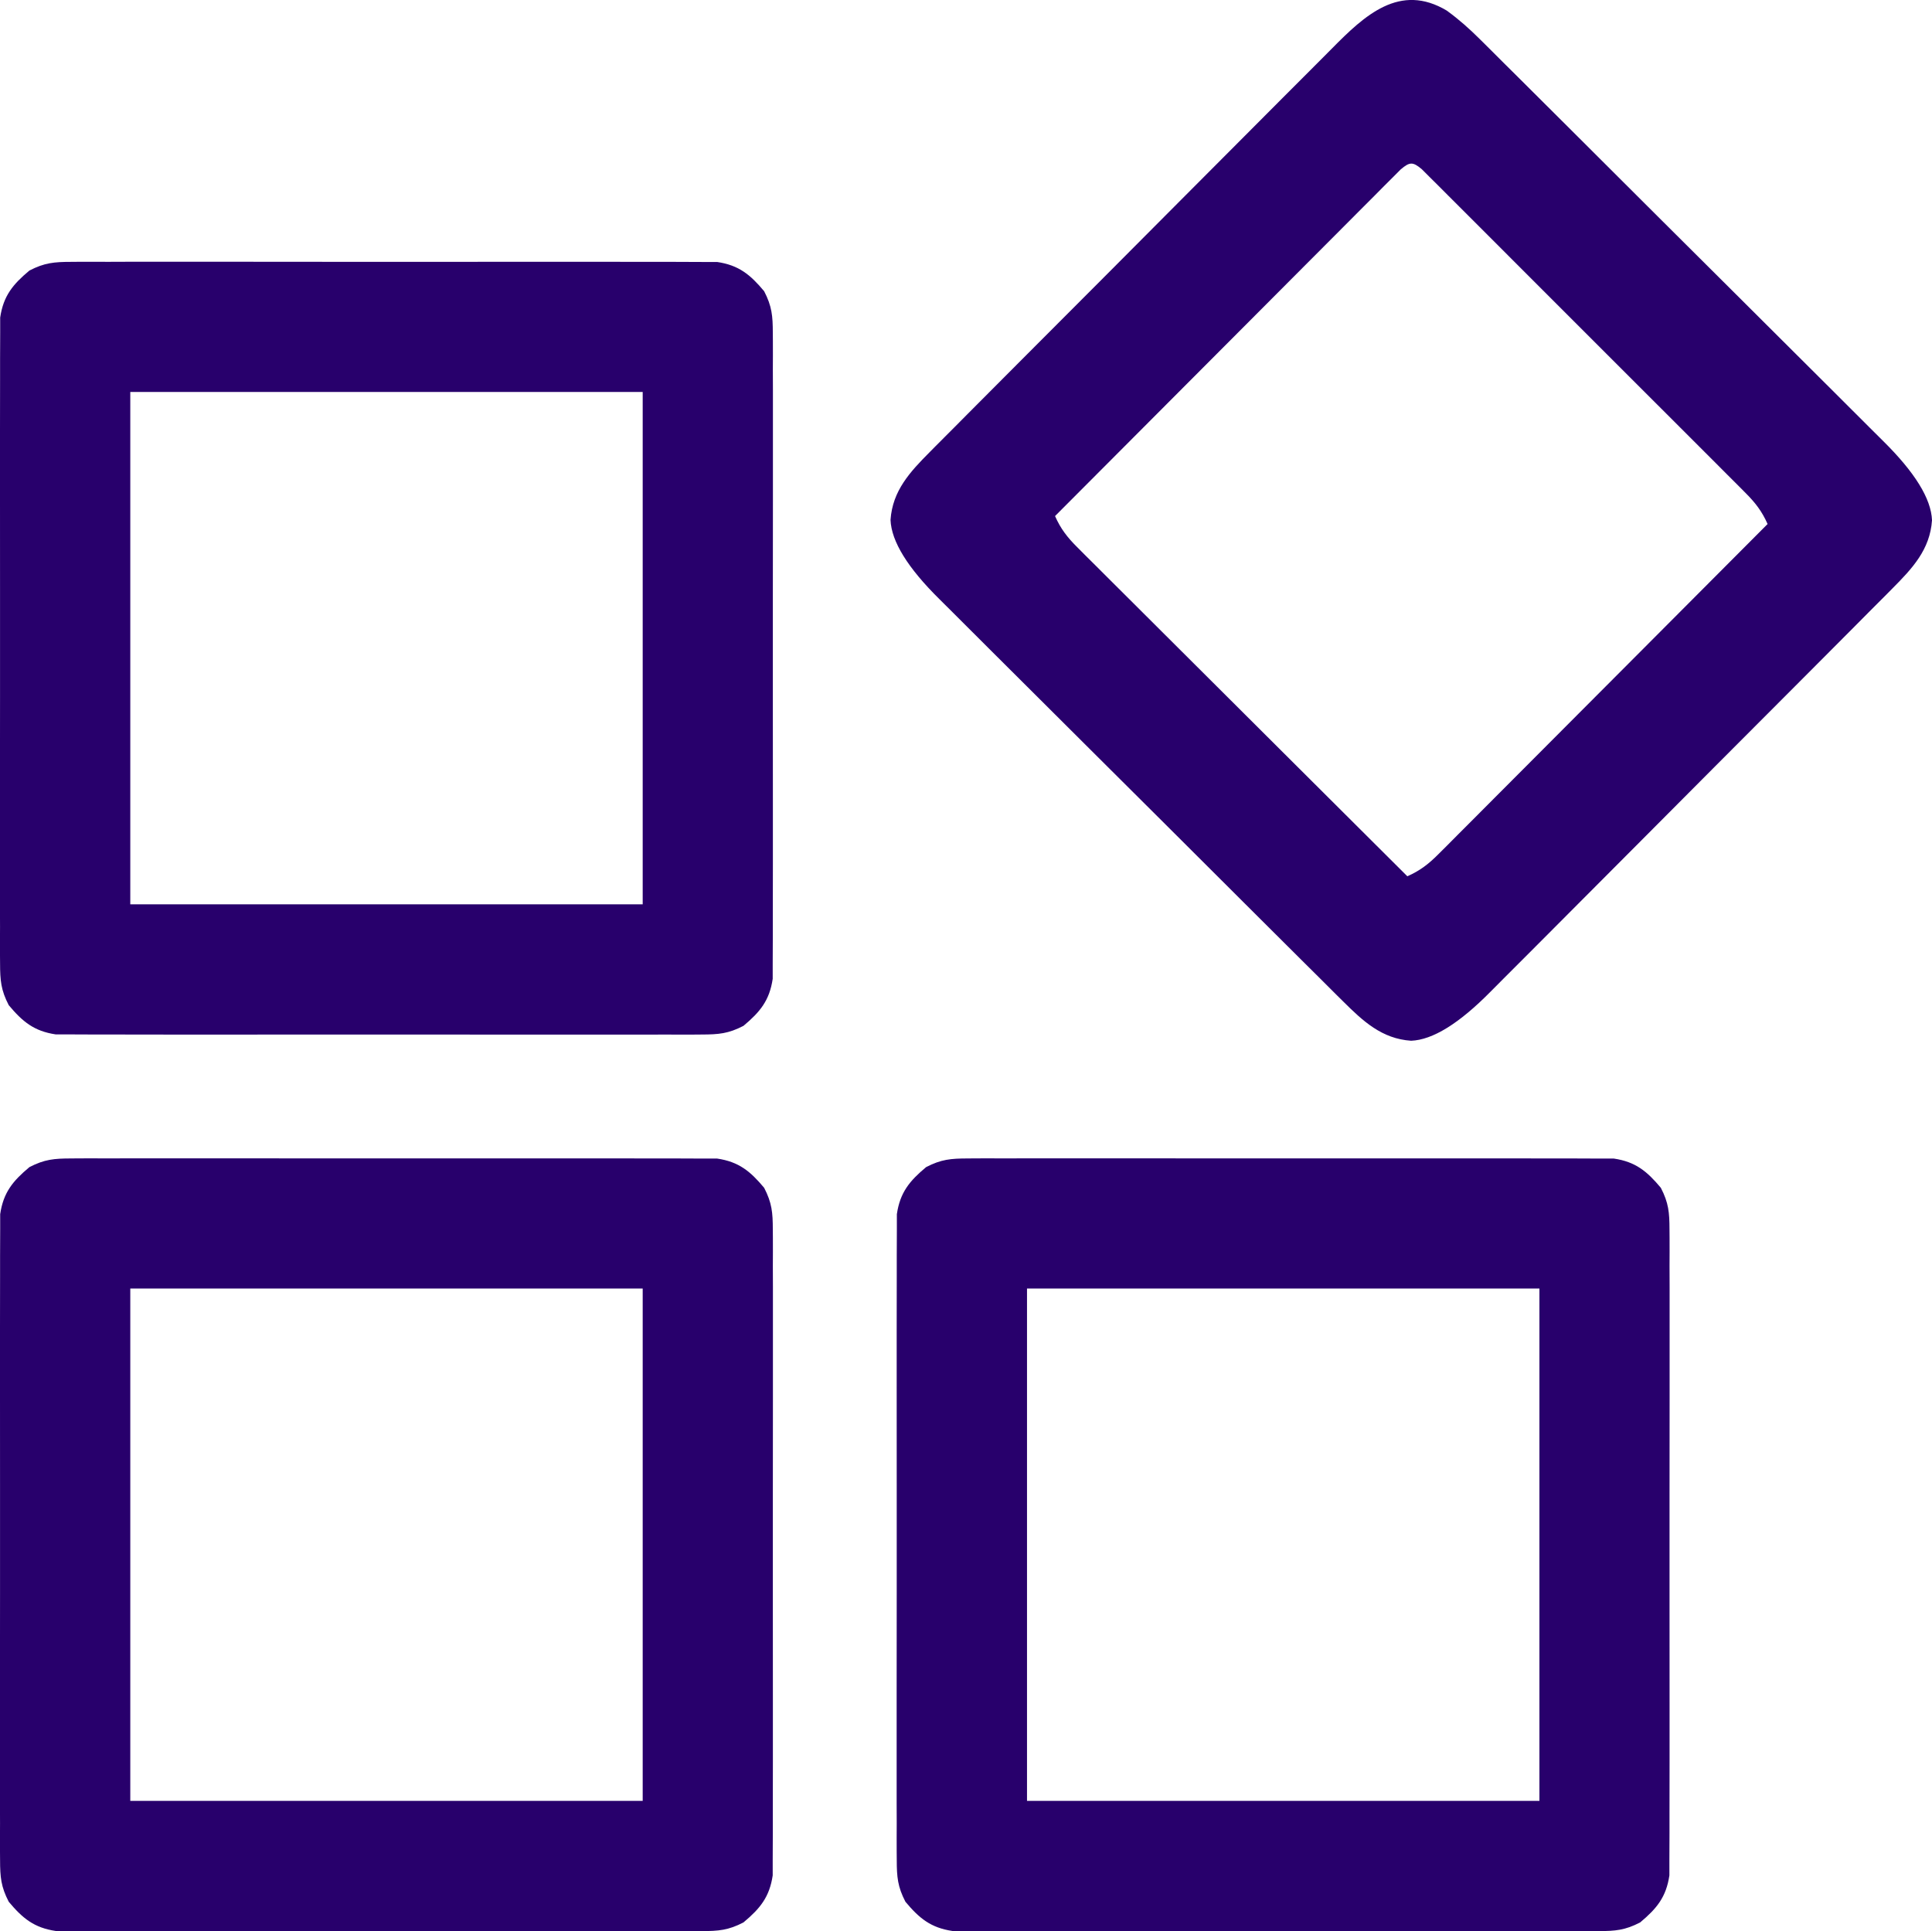 <?xml version="1.0" encoding="UTF-8"?><svg id="a" xmlns="http://www.w3.org/2000/svg" width="53.962" height="53.945" viewBox="0 0 53.962 53.945"><path d="M40.416.301c.334.243.618.496.91.786.053.052.106.105.16.158.175.174.35.348.524.523.126.125.252.251.379.376.342.339.683.679,1.024,1.02.213.213.426.425.64.638.745.742,1.489,1.485,2.233,2.228.692.692,1.386,1.382,2.081,2.072.597.593,1.193,1.187,1.788,1.782.355.355.711.71,1.067,1.063.335.332.669.666,1.002,1.001.122.122.245.244.368.366q1.335,1.317,1.37,2.218c-.055.819-.549,1.346-1.104,1.904-.052.053-.105.106-.158.16-.174.175-.348.35-.523.524-.125.126-.251.252-.376.379-.339.342-.679.683-1.02,1.024-.213.213-.425.426-.638.64-.742.745-1.485,1.489-2.228,2.233-.692.692-1.382,1.386-2.072,2.081-.593.597-1.187,1.193-1.782,1.788-.355.355-.71.711-1.063,1.067-.332.335-.666.669-1.001,1.002-.122.122-.244.245-.366.368q-1.317,1.335-2.218,1.37c-.819-.055-1.346-.549-1.904-1.104-.053-.052-.106-.105-.16-.158-.175-.174-.35-.348-.524-.523-.126-.125-.252-.251-.379-.376-.342-.339-.683-.679-1.024-1.02-.213-.213-.426-.425-.64-.638-.745-.742-1.489-1.485-2.233-2.228-.692-.692-1.386-1.382-2.081-2.072-.597-.593-1.193-1.187-1.788-1.782-.355-.355-.711-.71-1.067-1.063-.335-.332-.669-.666-1.002-1.001-.122-.122-.245-.244-.368-.366q-1.335-1.317-1.37-2.218c.055-.819.549-1.346,1.104-1.904q.078-.079.158-.16c.174-.175.348-.35.523-.524.125-.126.251-.252.376-.379.339-.342.679-.683,1.02-1.024.213-.213.425-.426.638-.64.742-.745,1.485-1.489,2.228-2.233.692-.692,1.382-1.386,2.072-2.081.593-.597,1.187-1.193,1.782-1.788.355-.355.71-.711,1.063-1.067.332-.335.666-.669,1.001-1.002.122-.122.244-.245.366-.368.909-.921,1.893-1.846,3.212-1.053ZM39.125,4.73c-.072.073-.145.145-.219.22-.083.083-.166.166-.252.251q-.137.138-.276.279t-.291.291c-.264.264-.527.528-.79.793-.275.276-.55.552-.825.827-.522.522-1.043,1.045-1.563,1.568-.593.595-1.186,1.19-1.78,1.785-1.221,1.223-2.441,2.448-3.661,3.672.157.355.342.593.616.866.081.082.162.163.246.247.089.088.178.177.27.268q.141.141.284.284c.257.257.514.513.772.769.269.268.538.536.807.805.509.508,1.018,1.016,1.528,1.523.58.578,1.16,1.156,1.739,1.734,1.192,1.19,2.385,2.378,3.578,3.566.355-.157.593-.342.866-.616.082-.081.163-.162.247-.246.088-.089.177-.178.268-.27.094-.094.188-.188.284-.284.257-.257.513-.514.769-.772.268-.269.536-.538.805-.807.508-.509,1.016-1.018,1.523-1.528.578-.58,1.156-1.16,1.734-1.739,1.19-1.192,2.378-2.385,3.566-3.578-.157-.354-.341-.593-.614-.866-.081-.082-.162-.163-.245-.247-.089-.088-.178-.177-.269-.268-.093-.094-.187-.188-.283-.284-.256-.257-.512-.513-.769-.769-.269-.268-.537-.536-.805-.805-.45-.45-.9-.9-1.351-1.35-.522-.52-1.042-1.042-1.563-1.563-.447-.448-.894-.895-1.341-1.342-.267-.267-.534-.534-.801-.802-.297-.298-.595-.595-.893-.892-.089-.089-.178-.178-.269-.27-.081-.08-.162-.161-.245-.243-.07-.07-.141-.141-.213-.213-.248-.208-.336-.204-.582.005Z" fill="#28006c"/><path d="M27.031,32.36q.118-.001.238-.002c.262-.002.524,0,.786.001.188,0,.377-.001.565-.002.511-.002,1.022-.001,1.533,0,.535.001,1.07,0,1.605,0,.899,0,1.797,0,2.696.002,1.038.002,2.077.002,3.115,0,.892-.002,1.784-.002,2.676-.001.533,0,1.065,0,1.598,0,.501-.001,1.001,0,1.502.002.184,0,.367,0,.551,0,.251-.001.502,0,.753.003.14,0,.281,0,.425,0,.606.089.927.354,1.314.817.218.421.241.692.242,1.164,0,.079.001.157.002.238.002.262,0,.524-.001.786,0,.188.001.377.002.565.002.511.001,1.022,0,1.533-.001.535,0,1.07,0,1.605,0,.899,0,1.797-.002,2.696-.002,1.038-.002,2.077,0,3.115.002.892.002,1.784.001,2.676,0,.533,0,1.065,0,1.598.001.501,0,1.001-.002,1.502,0,.184,0,.367,0,.551.001.251,0,.502-.003.753,0,.14,0,.281,0,.425-.089.606-.354.927-.817,1.314-.421.218-.692.241-1.164.242-.079,0-.157.001-.238.002-.262.002-.524,0-.786-.001-.188,0-.377.001-.565.002-.511.002-1.022.001-1.533,0-.535-.001-1.07,0-1.605,0-.899,0-1.797,0-2.696-.002-1.038-.002-2.077-.002-3.115,0-.892.002-1.784.002-2.676.001-.533,0-1.065,0-1.598,0-.501.001-1.001,0-1.502-.002-.184,0-.367,0-.551,0-.251.001-.502,0-.753-.003h-.425c-.606-.09-.927-.354-1.314-.817-.218-.421-.241-.692-.242-1.164,0-.079-.001-.157-.002-.238-.002-.262,0-.524.001-.786,0-.188-.001-.377-.002-.565-.002-.511-.001-1.022,0-1.533.001-.535,0-1.07,0-1.605,0-.899,0-1.797.002-2.696.002-1.038.002-2.077,0-3.115-.002-.892-.002-1.784-.001-2.676,0-.533,0-1.065,0-1.598-.001-.501,0-1.001.002-1.502,0-.184,0-.367,0-.551-.001-.251,0-.502.003-.753,0-.14,0-.281,0-.425.089-.606.354-.927.817-1.314.421-.218.692-.241,1.164-.242ZM28.685,35.994v14.312h14.312v-14.312h-14.312Z" fill="#28006c"/><path d="M1.986,32.36q.118-.001.238-.002c.262-.002.524,0,.786.001.188,0,.377-.001.565-.002.511-.002,1.022-.001,1.533,0,.535.001,1.07,0,1.605,0,.899,0,1.797,0,2.696.002,1.038.002,2.077.002,3.115,0,.892-.002,1.784-.002,2.676-.001.533,0,1.065,0,1.598,0,.501-.001,1.001,0,1.502.002.184,0,.367,0,.551,0,.251-.001.502,0,.753.003.14,0,.281,0,.425,0,.606.089.927.354,1.314.817.218.421.241.692.242,1.164,0,.079.001.157.002.238.002.262,0,.524-.001.786,0,.188.001.377.002.565.002.511.001,1.022,0,1.533-.001.535,0,1.07,0,1.605,0,.899,0,1.797-.002,2.696-.002,1.038-.002,2.077,0,3.115.002.892.002,1.784.001,2.676,0,.533,0,1.065,0,1.598.001.501,0,1.001-.002,1.502,0,.184,0,.367,0,.551.001.251,0,.502-.003.753,0,.14,0,.281,0,.425-.089.606-.354.927-.817,1.314-.421.218-.692.241-1.164.242-.079,0-.157.001-.238.002-.262.002-.524,0-.786-.001-.188,0-.377.001-.565.002-.511.002-1.022.001-1.533,0-.535-.001-1.07,0-1.605,0-.899,0-1.797,0-2.696-.002-1.038-.002-2.077-.002-3.115,0-.892.002-1.784.002-2.676.001-.533,0-1.065,0-1.598,0-.501.001-1.001,0-1.502-.002-.184,0-.367,0-.551,0-.251.001-.502,0-.753-.003h-.425c-.606-.09-.927-.354-1.314-.817-.218-.421-.241-.692-.242-1.164,0-.079-.001-.157-.002-.238-.002-.262,0-.524.001-.786,0-.188-.001-.377-.002-.565-.002-.511-.001-1.022,0-1.533.001-.535,0-1.07,0-1.605,0-.899,0-1.797.002-2.696.002-1.038.002-2.077,0-3.115-.002-.892-.002-1.784-.001-2.676,0-.533,0-1.065,0-1.598-.001-.501,0-1.001.002-1.502,0-.184,0-.367,0-.551-.001-.251,0-.502.003-.753,0-.14,0-.281,0-.425.089-.606.354-.927.817-1.314.421-.218.692-.241,1.164-.242ZM3.639,35.994v14.312h14.312v-14.312H3.639Z" fill="#28006c"/><path d="M1.986,7.315q.118-.001.238-.002c.262-.002.524,0,.786.001.188,0,.377-.001.565-.002.511-.002,1.022-.001,1.533,0,.535.001,1.07,0,1.605,0,.899,0,1.797,0,2.696.002,1.038.002,2.077.002,3.115,0,.892-.002,1.784-.002,2.676-.001.533,0,1.065,0,1.598,0,.501-.001,1.001,0,1.502.002.184,0,.367,0,.551,0,.251-.001.502,0,.753.003.14,0,.281,0,.425,0,.606.089.927.354,1.314.817.218.421.241.692.242,1.164,0,.079.001.157.002.238.002.262,0,.524-.001.786,0,.188.001.377.002.565.002.511.001,1.022,0,1.533-.001.535,0,1.07,0,1.605,0,.899,0,1.797-.002,2.696-.002,1.038-.002,2.077,0,3.115.002.892.002,1.784.001,2.676,0,.533,0,1.065,0,1.598.001.501,0,1.001-.002,1.502,0,.184,0,.367,0,.551.001.251,0,.502-.003.753,0,.14,0,.281,0,.425-.089.606-.354.927-.817,1.314-.421.218-.692.241-1.164.242-.079,0-.157.001-.238.002-.262.002-.524,0-.786-.001-.188,0-.377.001-.565.002-.511.002-1.022.001-1.533,0-.535-.001-1.07,0-1.605,0-.899,0-1.797,0-2.696-.002-1.038-.002-2.077-.002-3.115,0-.892.002-1.784.002-2.676.001-.533,0-1.065,0-1.598,0-.501.001-1.001,0-1.502-.002-.184,0-.367,0-.551,0-.251.001-.502,0-.753-.003h-.425c-.606-.09-.927-.354-1.314-.817-.218-.421-.241-.692-.242-1.164,0-.079-.001-.157-.002-.238-.002-.262,0-.524.001-.786,0-.188-.001-.377-.002-.565-.002-.511-.001-1.022,0-1.533.001-.535,0-1.07,0-1.605,0-.899,0-1.797.002-2.696.002-1.038.002-2.077,0-3.115-.002-.892-.002-1.784-.001-2.676,0-.533,0-1.065,0-1.598-.001-.501,0-1.001.002-1.502,0-.184,0-.367,0-.551-.001-.251,0-.502.003-.753,0-.14,0-.281,0-.425.089-.606.354-.927.817-1.314.421-.218.692-.241,1.164-.242ZM3.639,10.949v14.312h14.312v-14.312H3.639Z" fill="#28006c"/></svg>